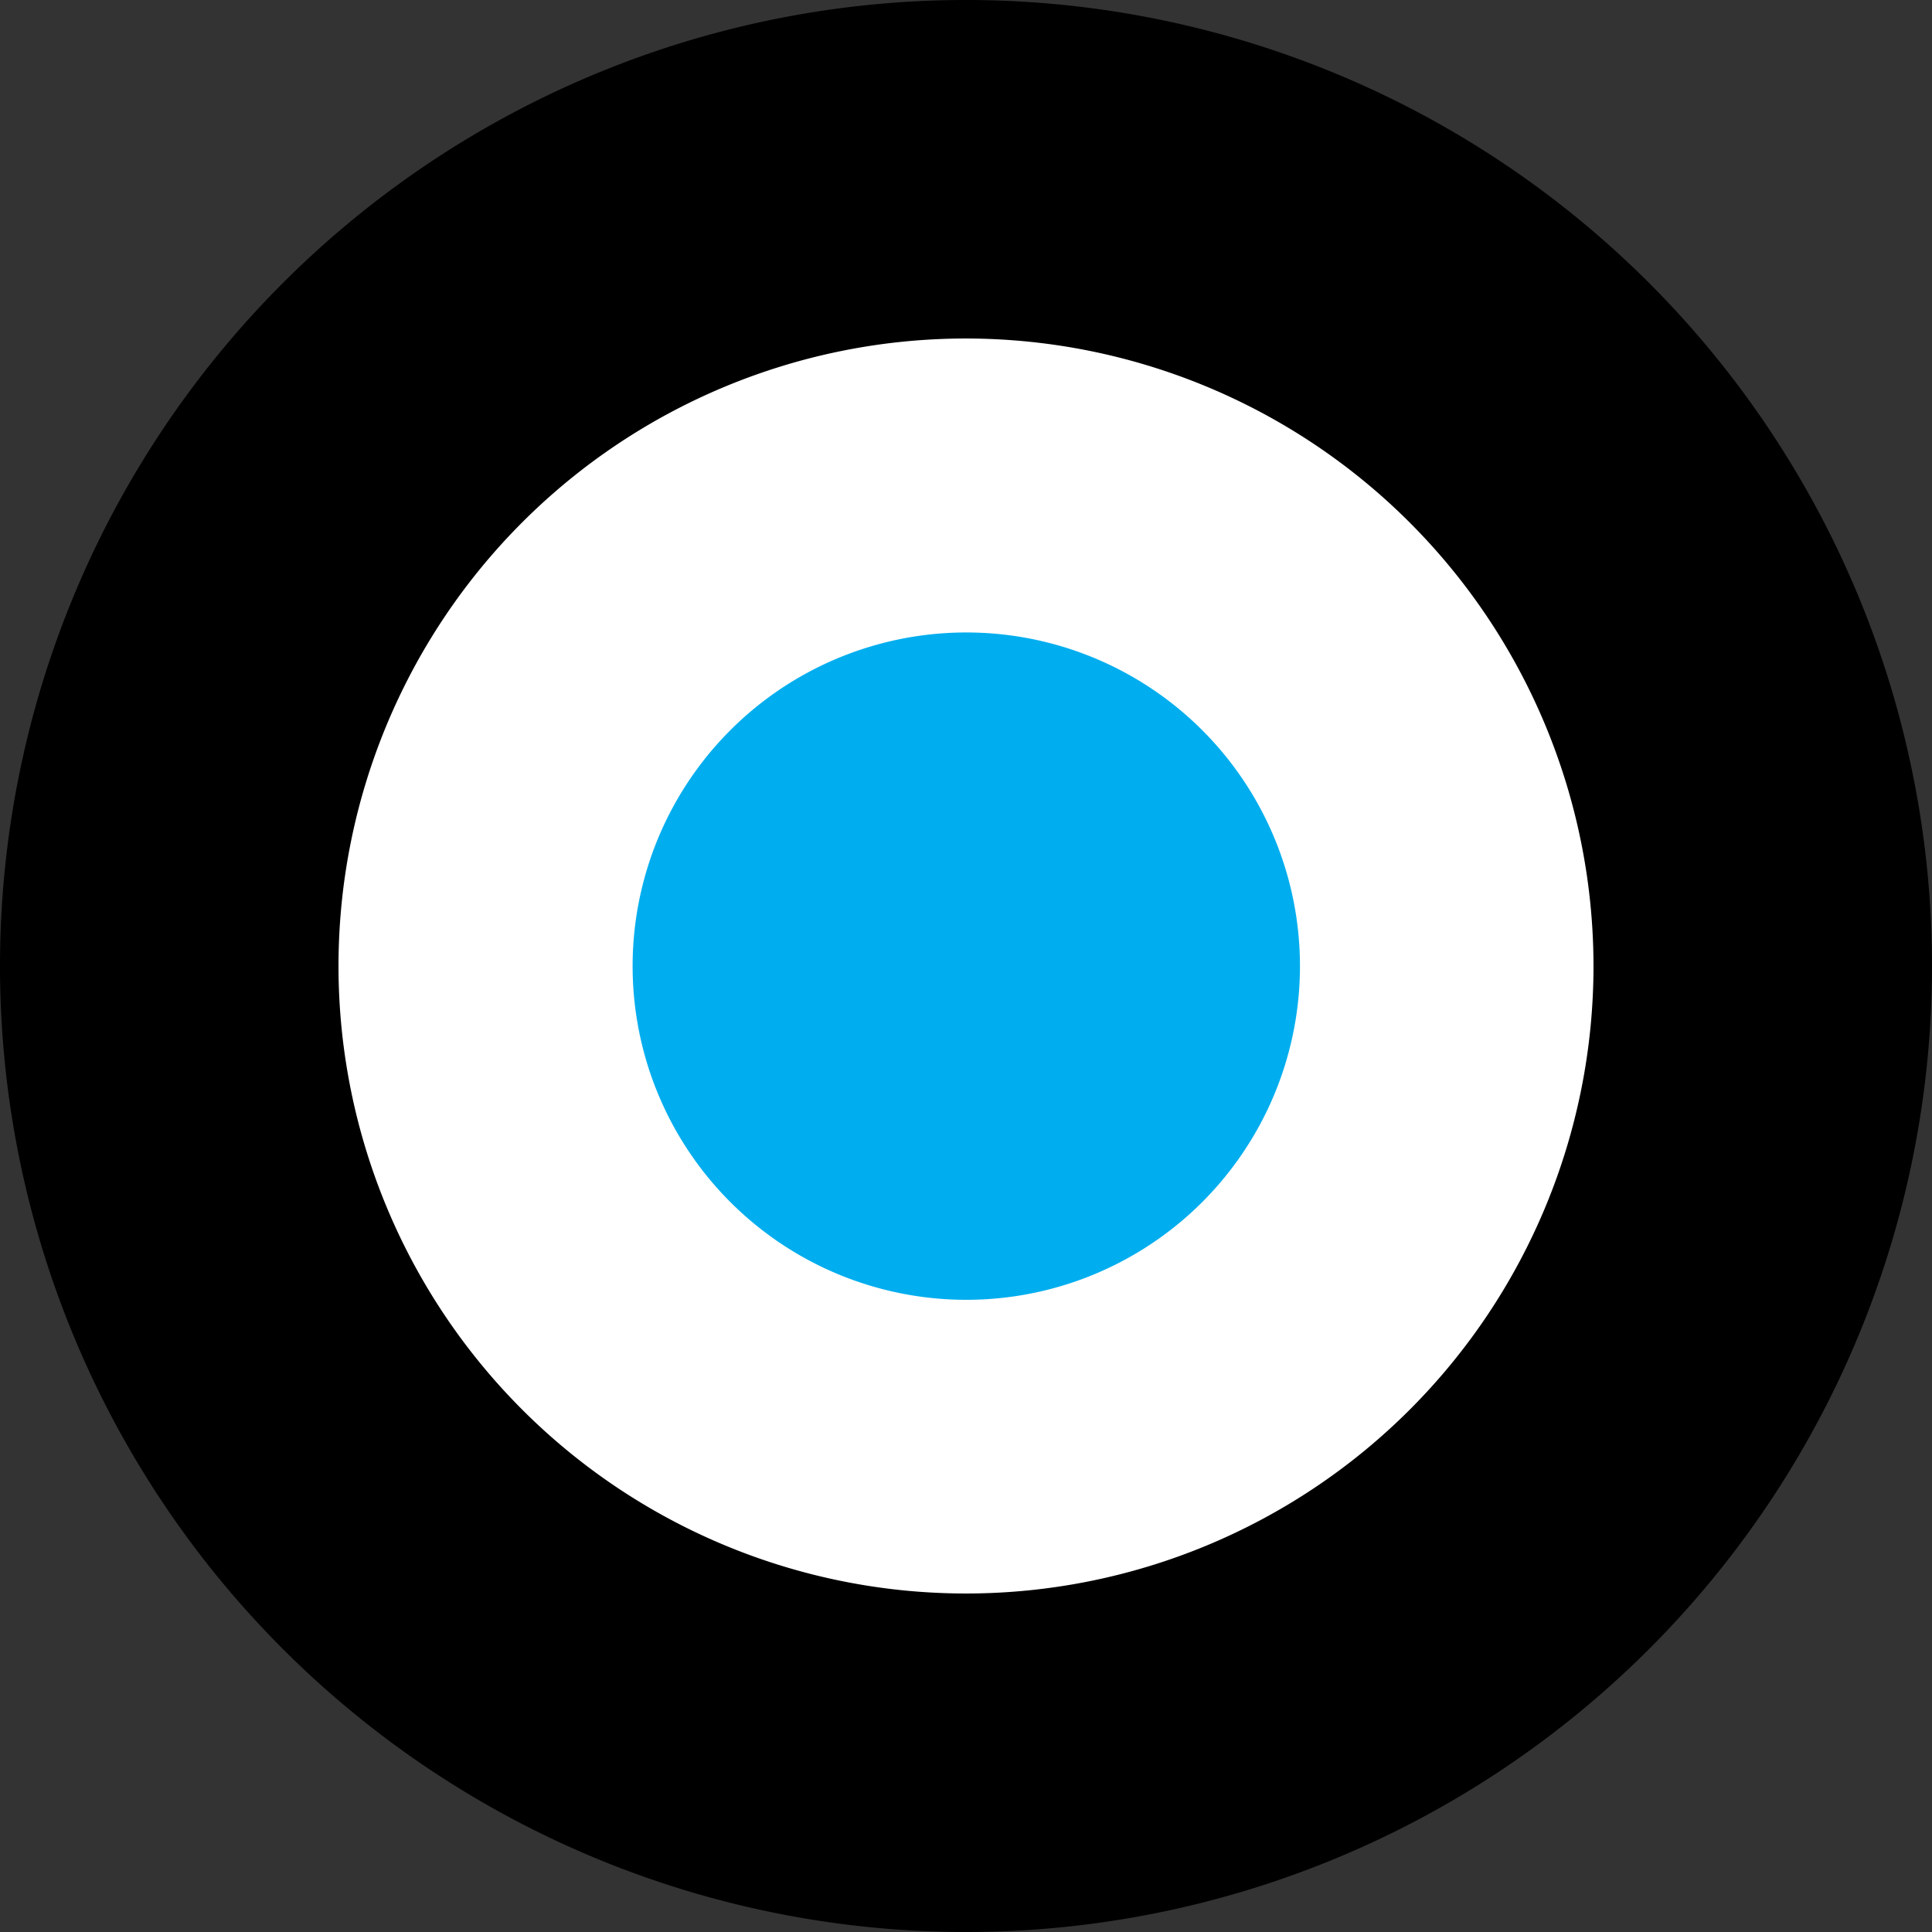 <svg id="Layer_1" data-name="Layer 1" xmlns="http://www.w3.org/2000/svg" viewBox="0 0 48 48"><rect x="0" y="0" width="48" height="48" fill="#333333" stroke="none"/><defs><style>.cls-1{fill:#fff;}.cls-2{fill:#00aeef;}</style></defs><title>Artboard 3</title><circle class="cls-1" cx="24.07" cy="23.88" r="16.9"/><path class="cls-2" d="M18.14,29.86a8.29,8.29,0,1,1,6.34,2.42A8.29,8.29,0,0,1,18.14,29.86Z"/><path d="M24,48A24,24,0,1,1,48,24,24,24,0,0,1,24,48ZM24,8.41A15.59,15.59,0,1,0,39.59,24,15.6,15.6,0,0,0,24,8.41Z"/></svg>